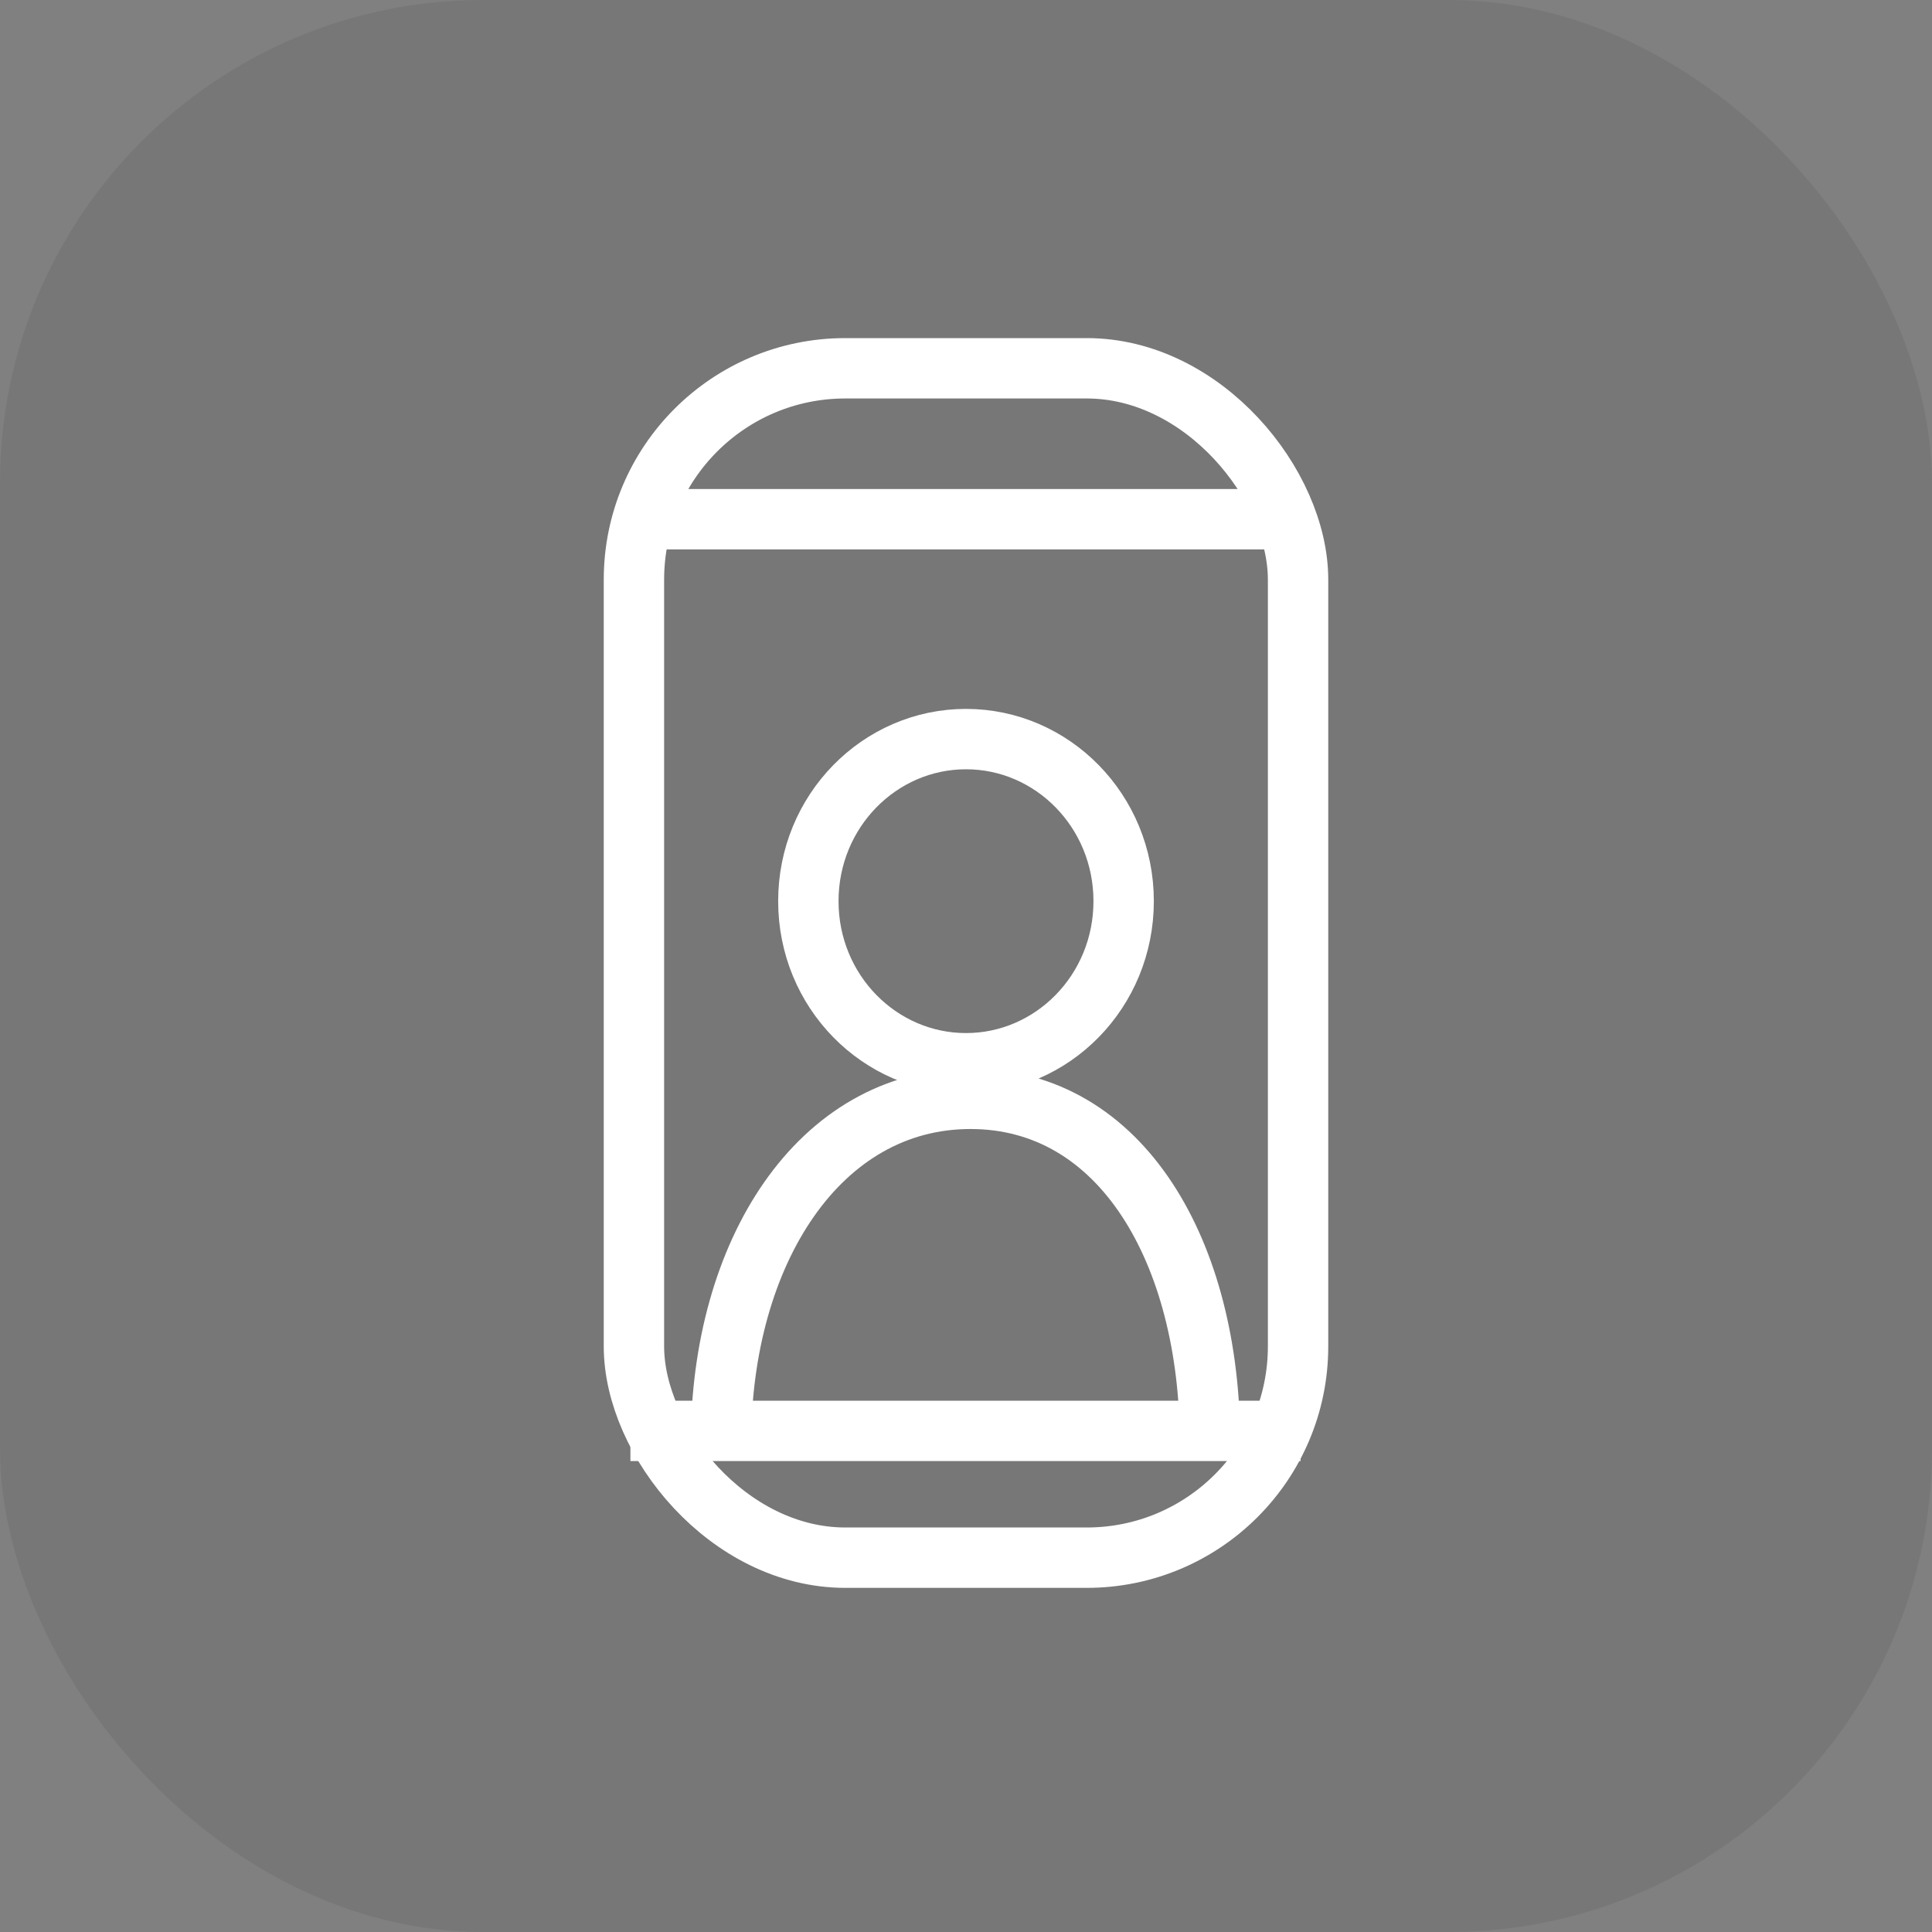 <svg width="80" height="80" fill="none" xmlns="http://www.w3.org/2000/svg"><rect width="100%" height="100%" fill="#808080" stroke="none"/><rect opacity=".1" width="80" height="80" rx="20" fill="#2A3039"/><rect x="26.25" y="15.25" width="27.5" height="49.25" rx="8.75" stroke="#fff" stroke-width="2.5"/><path d="M46.528 37.316c0 3.734-2.95 6.711-6.528 6.711-3.578 0-6.528-2.977-6.528-6.711 0-3.735 2.95-6.712 6.528-6.712 3.578 0 6.528 2.977 6.528 6.712zm3.576 22.434c0-7.87-3.642-14.25-9.918-14.25-6.277 0-10.332 6.38-10.332 14.25m-3.75-38.25h27.75m-27.75 37.75h27.75" stroke="#fff" stroke-width="2.5"/></svg>